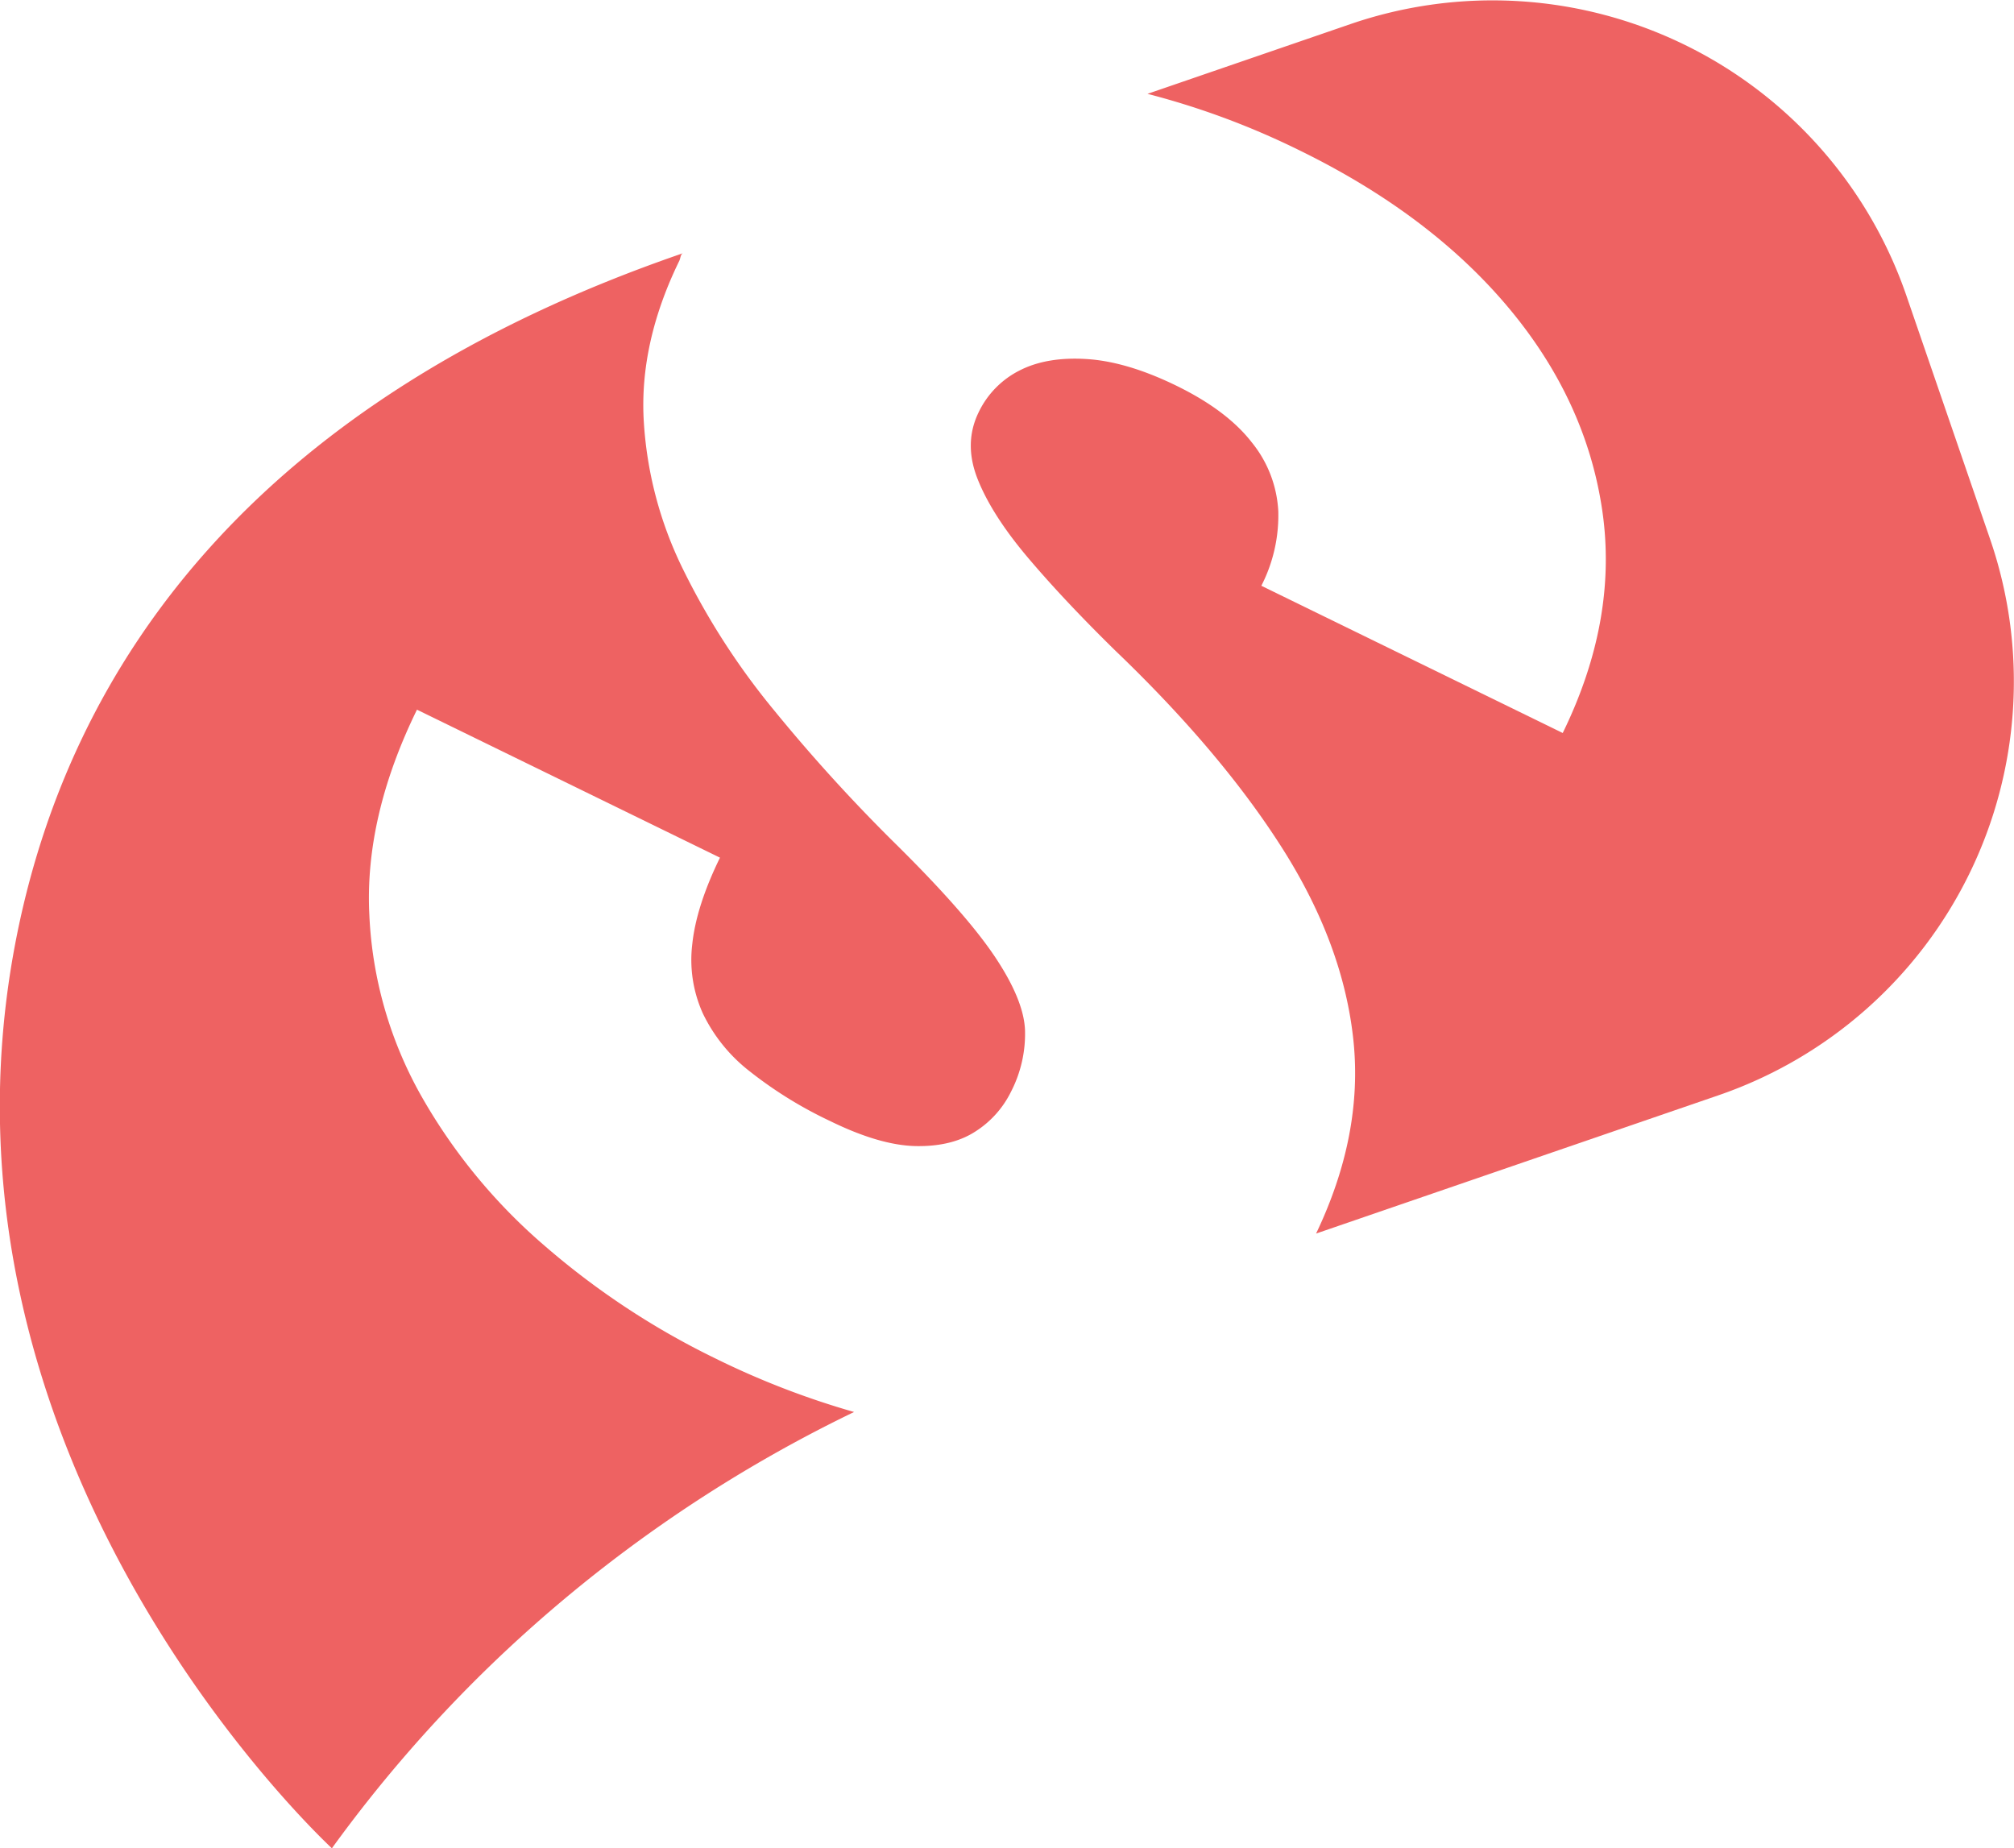 <svg id="Ebene_1" data-name="Ebene 1" xmlns="http://www.w3.org/2000/svg" width="499.18" height="458.13" viewBox="0 0 499.18 458.13">
  <defs>
    <style>
      .cls-1 {
        fill: aqua;
      }

      .cls-2 {
        fill: #ef6237;
      }

      .cls-3 {
        fill: #ee6262;
      }
    </style>
  </defs>
  <title>logo</title>
  <path class="cls-1" d="M286.4,393.94" transform="translate(-50.41 -70.93)"/>
  <path class="cls-1" d="M44.45,383" transform="translate(-50.41 -70.93)"/>
  <path class="cls-2" d="M253.72,510.74" transform="translate(-50.41 -70.93)"/>
  <g>
    <path class="cls-3" d="M296.68,307.59q7.41,10.92,7.78,18.53A31.26,31.26,0,0,1,301,341.51a24.48,24.48,0,0,1-8.75,9.82q-5.83,3.82-14.78,3.67t-21.34-6.22a102.79,102.79,0,0,1-19.94-12.34,40.22,40.22,0,0,1-11.57-14.31A32.27,32.27,0,0,1,222,304.9q1-9.39,6.86-21.39l-75.1-36.68q-13,26.57-11.81,50.77a100.21,100.21,0,0,0,12.89,45,140,140,0,0,0,30.77,37.29,193.76,193.76,0,0,0,41.82,27.6,204.68,204.68,0,0,0,34.67,13.42,346.65,346.65,0,0,0-90.59,63.26,342.74,342.74,0,0,0-38.84,44.88c-7.73-7.3-102-99.17-78.57-223.78C67.27,235.39,114,170,219.72,133.68c-.66.23-.63,1.26-.94,1.89q-9.85,20.18-8.83,39.36a95.8,95.8,0,0,0,9.79,37.18A178.65,178.65,0,0,0,242.28,247a417.93,417.93,0,0,0,29.44,32.43Q289.27,296.7,296.68,307.59Z" transform="translate(-50.41 -70.93)"/>
    <path class="cls-3" d="M522.91,144.18l20.76,60.39a108.48,108.48,0,0,1-67.33,137.84l-99.73,34.27q11.67-24.43,9.26-47.79-2.47-23.83-17.64-47.71T326.75,232.1q-12.54-12.3-21.49-22.86t-12.5-19.47q-3.58-8.93.24-16.71a22.44,22.44,0,0,1,10.09-10.29q6.78-3.48,16.73-2.84T342,166.54q12.57,6.14,18.72,14.1a29.43,29.43,0,0,1,6.52,17,38.22,38.22,0,0,1-4.2,18.48l74.7,36.49q13.86-28.37,9.73-55.61T424,146.84q-19.36-22.93-51.52-38.65a195.39,195.39,0,0,0-37.66-14l50.31-17.29A108.47,108.47,0,0,1,522.91,144.18Z" transform="translate(-50.41 -70.93)"/>
  </g>
</svg>
